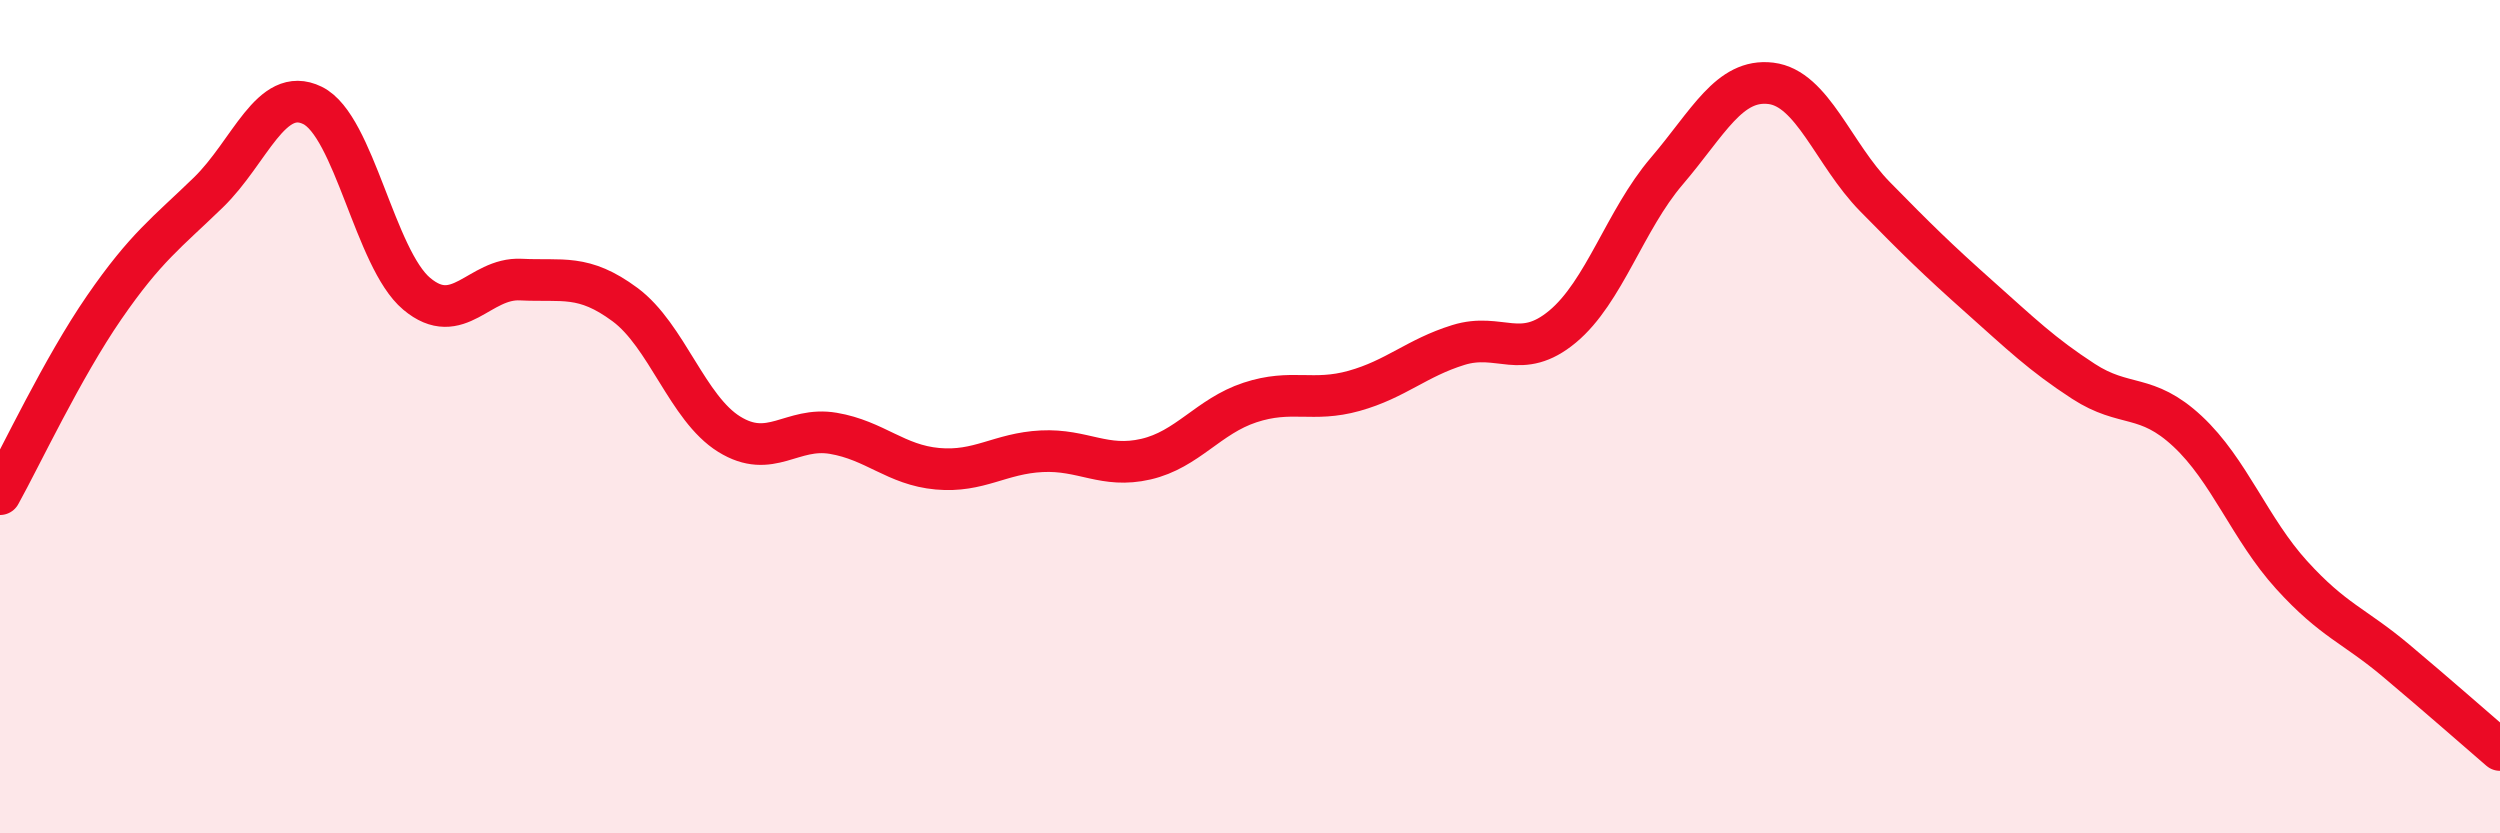 
    <svg width="60" height="20" viewBox="0 0 60 20" xmlns="http://www.w3.org/2000/svg">
      <path
        d="M 0,11.86 C 0.5,10.96 1.5,8.83 2.5,7.38 C 3.5,5.93 4,5.59 5,4.62 C 6,3.65 6.5,2.04 7.5,2.53 C 8.5,3.02 9,6.21 10,7.05 C 11,7.89 11.5,6.66 12.5,6.71 C 13.5,6.76 14,6.57 15,7.31 C 16,8.05 16.5,9.8 17.5,10.42 C 18.5,11.04 19,10.23 20,10.4 C 21,10.57 21.5,11.16 22.5,11.25 C 23.5,11.34 24,10.88 25,10.83 C 26,10.78 26.5,11.25 27.5,11.02 C 28.5,10.79 29,9.99 30,9.66 C 31,9.33 31.5,9.66 32.5,9.38 C 33.5,9.1 34,8.59 35,8.28 C 36,7.97 36.5,8.67 37.5,7.84 C 38.5,7.01 39,5.28 40,4.11 C 41,2.94 41.5,1.88 42.5,2 C 43.5,2.12 44,3.7 45,4.72 C 46,5.74 46.5,6.23 47.5,7.12 C 48.5,8.01 49,8.5 50,9.15 C 51,9.8 51.5,9.42 52.5,10.35 C 53.5,11.28 54,12.7 55,13.8 C 56,14.9 56.5,15.01 57.5,15.85 C 58.5,16.69 59.5,17.57 60,18L60 20L0 20Z"
        fill="#EB0A25"
        opacity="0.1"
        stroke-linecap="round"
        stroke-linejoin="round"
      />
      <path
        d="M 0,11.86 C 0.5,10.96 1.5,8.83 2.5,7.38 C 3.5,5.93 4,5.59 5,4.62 C 6,3.65 6.5,2.04 7.5,2.53 C 8.5,3.02 9,6.21 10,7.05 C 11,7.89 11.5,6.66 12.5,6.71 C 13.5,6.76 14,6.57 15,7.31 C 16,8.05 16.5,9.8 17.5,10.42 C 18.5,11.04 19,10.23 20,10.4 C 21,10.57 21.5,11.16 22.5,11.25 C 23.5,11.34 24,10.88 25,10.83 C 26,10.78 26.5,11.25 27.5,11.02 C 28.5,10.79 29,9.99 30,9.66 C 31,9.33 31.5,9.66 32.5,9.38 C 33.5,9.1 34,8.59 35,8.28 C 36,7.97 36.5,8.67 37.5,7.84 C 38.5,7.01 39,5.28 40,4.11 C 41,2.94 41.5,1.88 42.5,2 C 43.5,2.12 44,3.7 45,4.72 C 46,5.74 46.5,6.23 47.5,7.12 C 48.5,8.01 49,8.5 50,9.15 C 51,9.8 51.5,9.42 52.5,10.35 C 53.5,11.28 54,12.7 55,13.8 C 56,14.9 56.5,15.01 57.5,15.85 C 58.5,16.69 59.5,17.57 60,18"
        stroke="#EB0A25"
        stroke-width="1"
        fill="none"
        stroke-linecap="round"
        stroke-linejoin="round"
      />
    </svg>
  